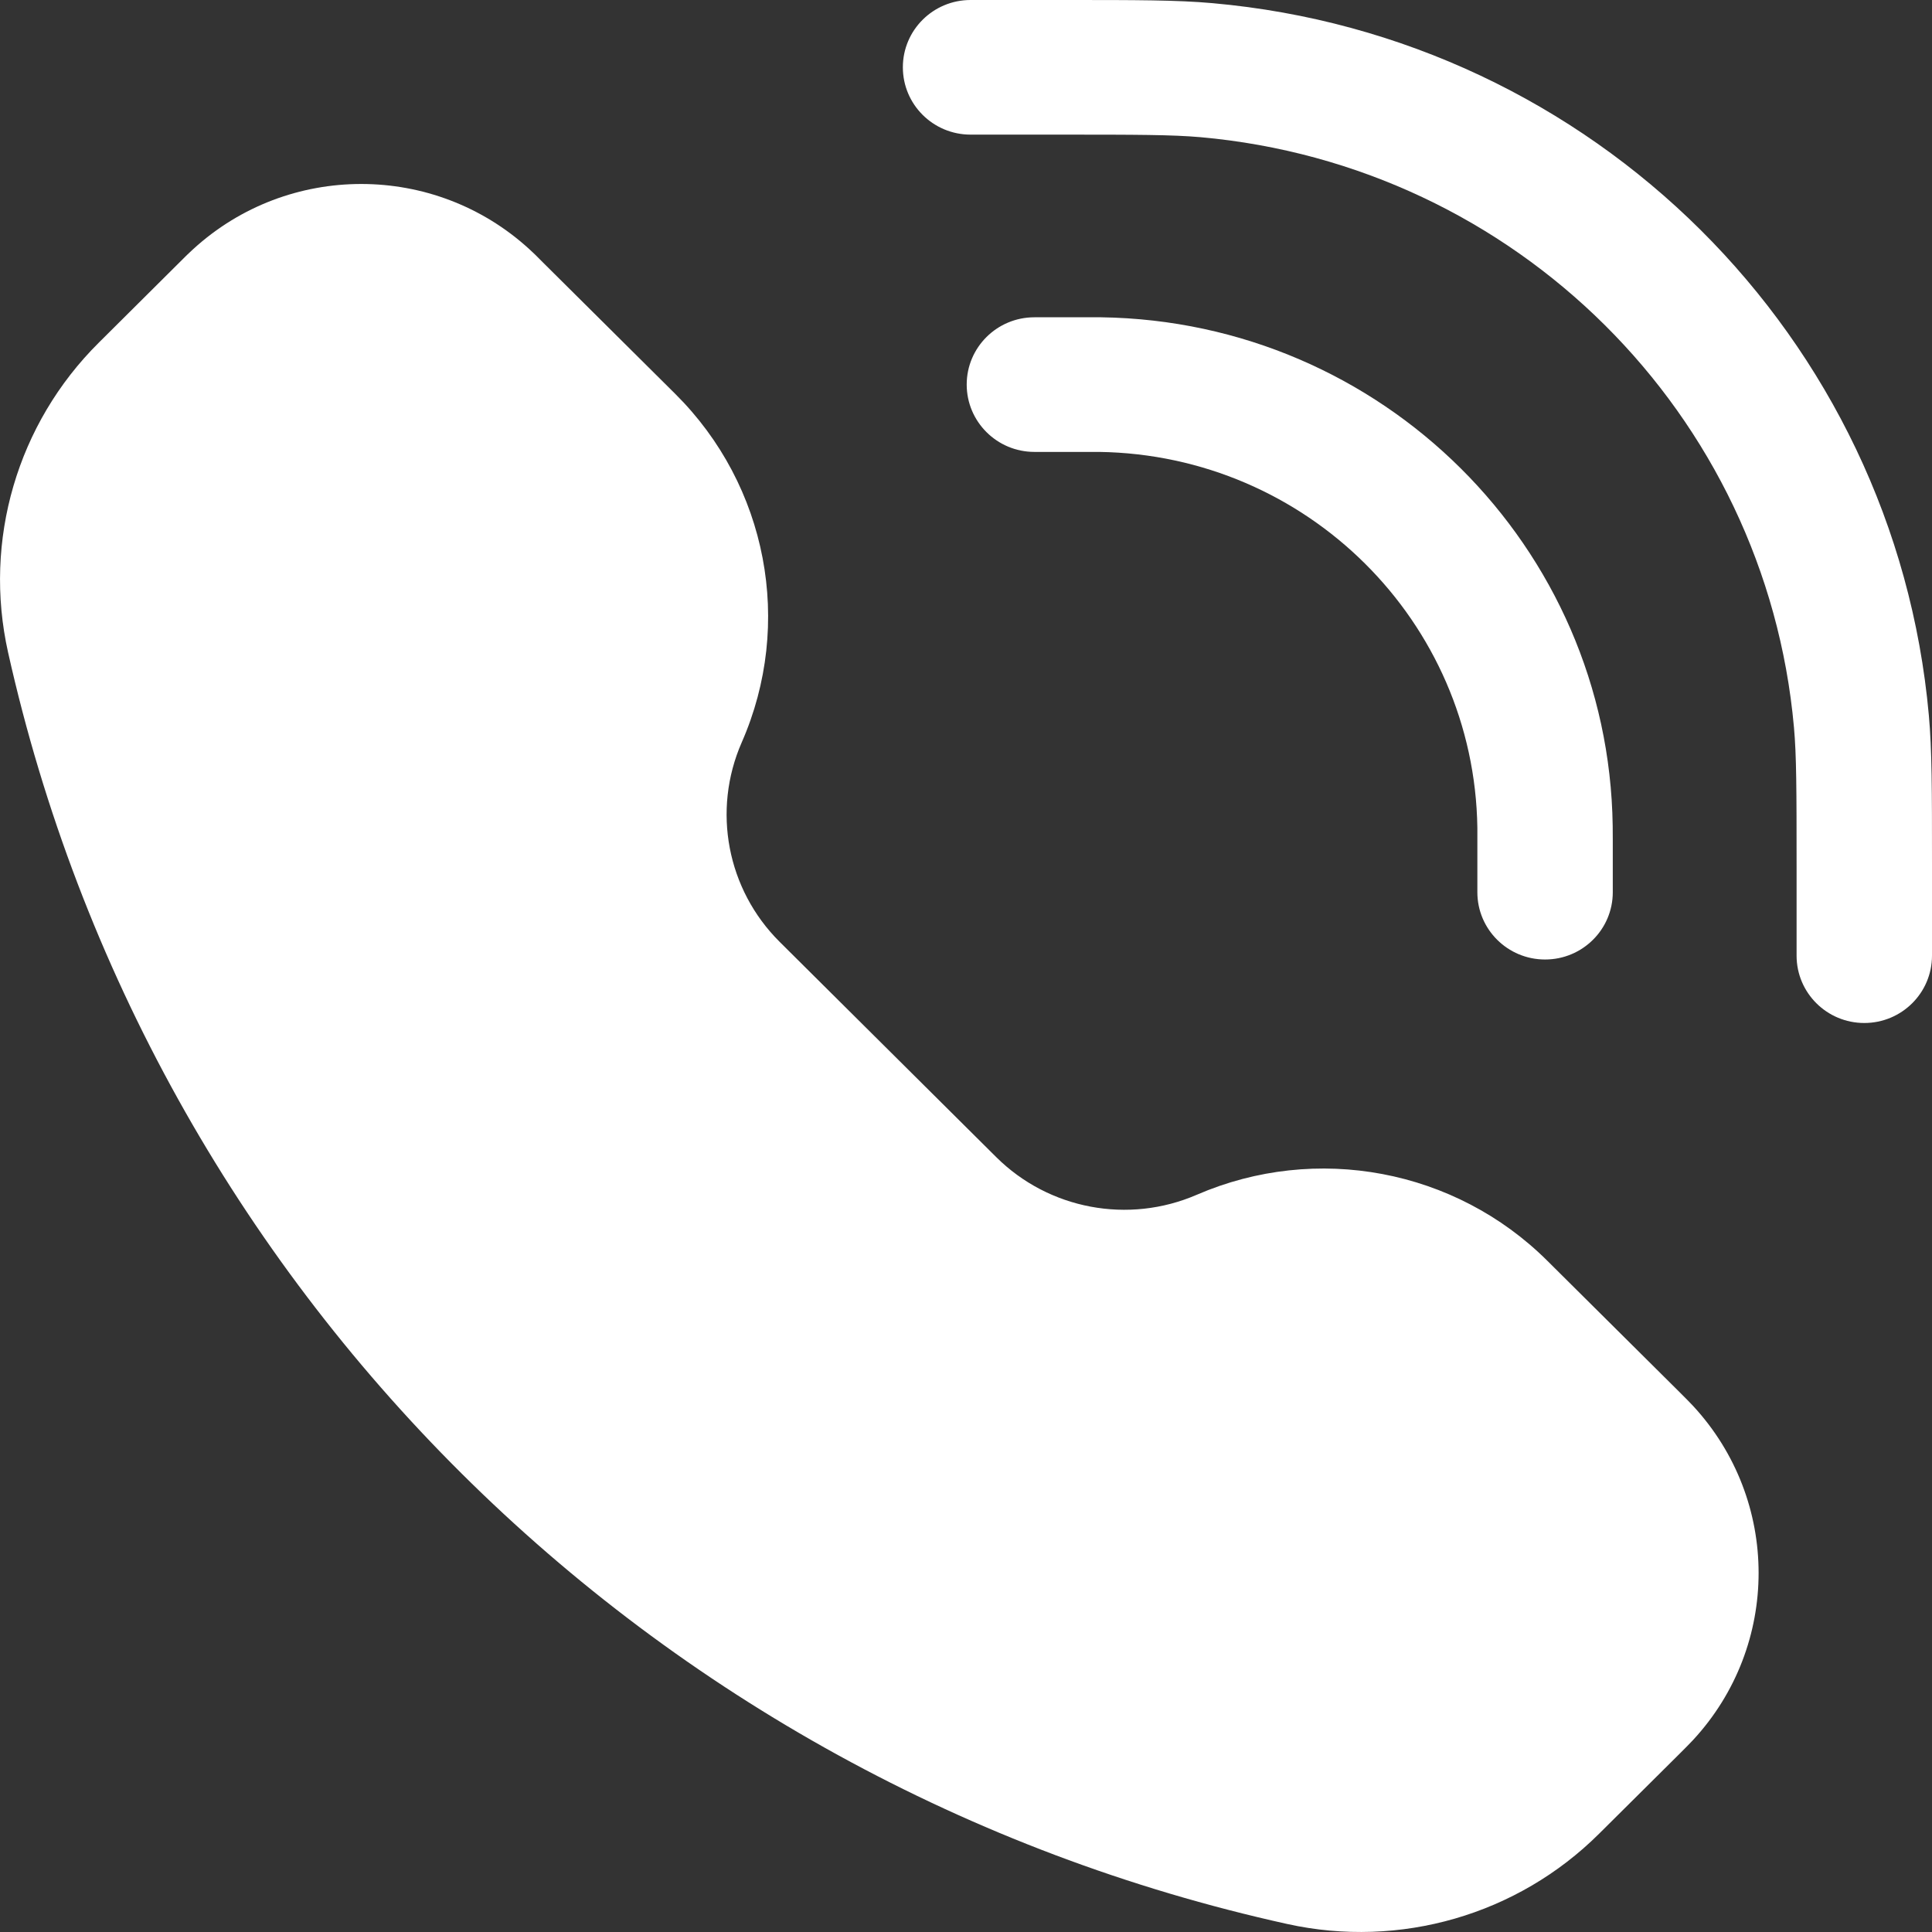 <svg width="22" height="22" viewBox="0 0 22 22" fill="none" xmlns="http://www.w3.org/2000/svg">
<rect x="0" y="0" width="22" height="22" fill="#333333" stroke="none"/>
<path d="M12.069 1.533C12.954 1.533 13.346 1.534 13.669 1.562C17.261 1.882 20.107 4.711 20.428 8.281C20.457 8.602 20.458 8.991 20.458 9.871V10.882C20.458 11.306 20.803 11.649 21.229 11.649C21.655 11.649 22 11.306 22 10.882V9.819C22 9.005 22 8.542 21.964 8.144C21.576 3.836 18.141 0.421 13.807 0.036C13.406 -2.36246e-05 12.941 -1.48348e-05 12.121 6.3594e-07H11.052C10.626 6.3594e-07 10.281 0.343 10.281 0.766C10.281 1.19 10.626 1.533 11.052 1.533L12.069 1.533Z" fill="white"/>
<path d="M6.026 2.836C4.945 1.848 3.282 1.848 2.201 2.836C2.156 2.876 2.109 2.923 2.048 2.984L1.125 3.902C0.196 4.824 -0.193 6.155 0.092 7.429C1.708 14.657 7.387 20.303 14.659 21.909C15.941 22.192 17.28 21.805 18.208 20.882L19.131 19.965C19.192 19.904 19.239 19.857 19.28 19.813C20.274 18.738 20.274 17.085 19.28 16.01C19.239 15.966 19.192 15.919 19.131 15.858L17.62 14.357C16.572 13.314 14.988 13.016 13.628 13.605C12.85 13.942 11.943 13.772 11.343 13.175L8.879 10.726C8.278 10.129 8.107 9.228 8.446 8.454C9.039 7.103 8.739 5.528 7.69 4.486L6.179 2.985C6.118 2.923 6.071 2.876 6.026 2.836Z" fill="white"/>
<path d="M11.779 3.613C11.353 3.613 11.008 3.956 11.008 4.379C11.008 4.802 11.353 5.146 11.779 5.146H12.36C12.45 5.146 12.486 5.146 12.516 5.146C14.88 5.18 16.789 7.076 16.823 9.426C16.823 9.456 16.823 9.493 16.823 9.582V10.16C16.823 10.583 17.168 10.926 17.594 10.926C18.02 10.926 18.365 10.583 18.365 10.16V9.574C18.365 9.495 18.365 9.447 18.364 9.404C18.319 6.225 15.737 3.659 12.539 3.613C12.496 3.613 12.447 3.613 12.367 3.613H11.779Z" fill="white"/>
</svg>
